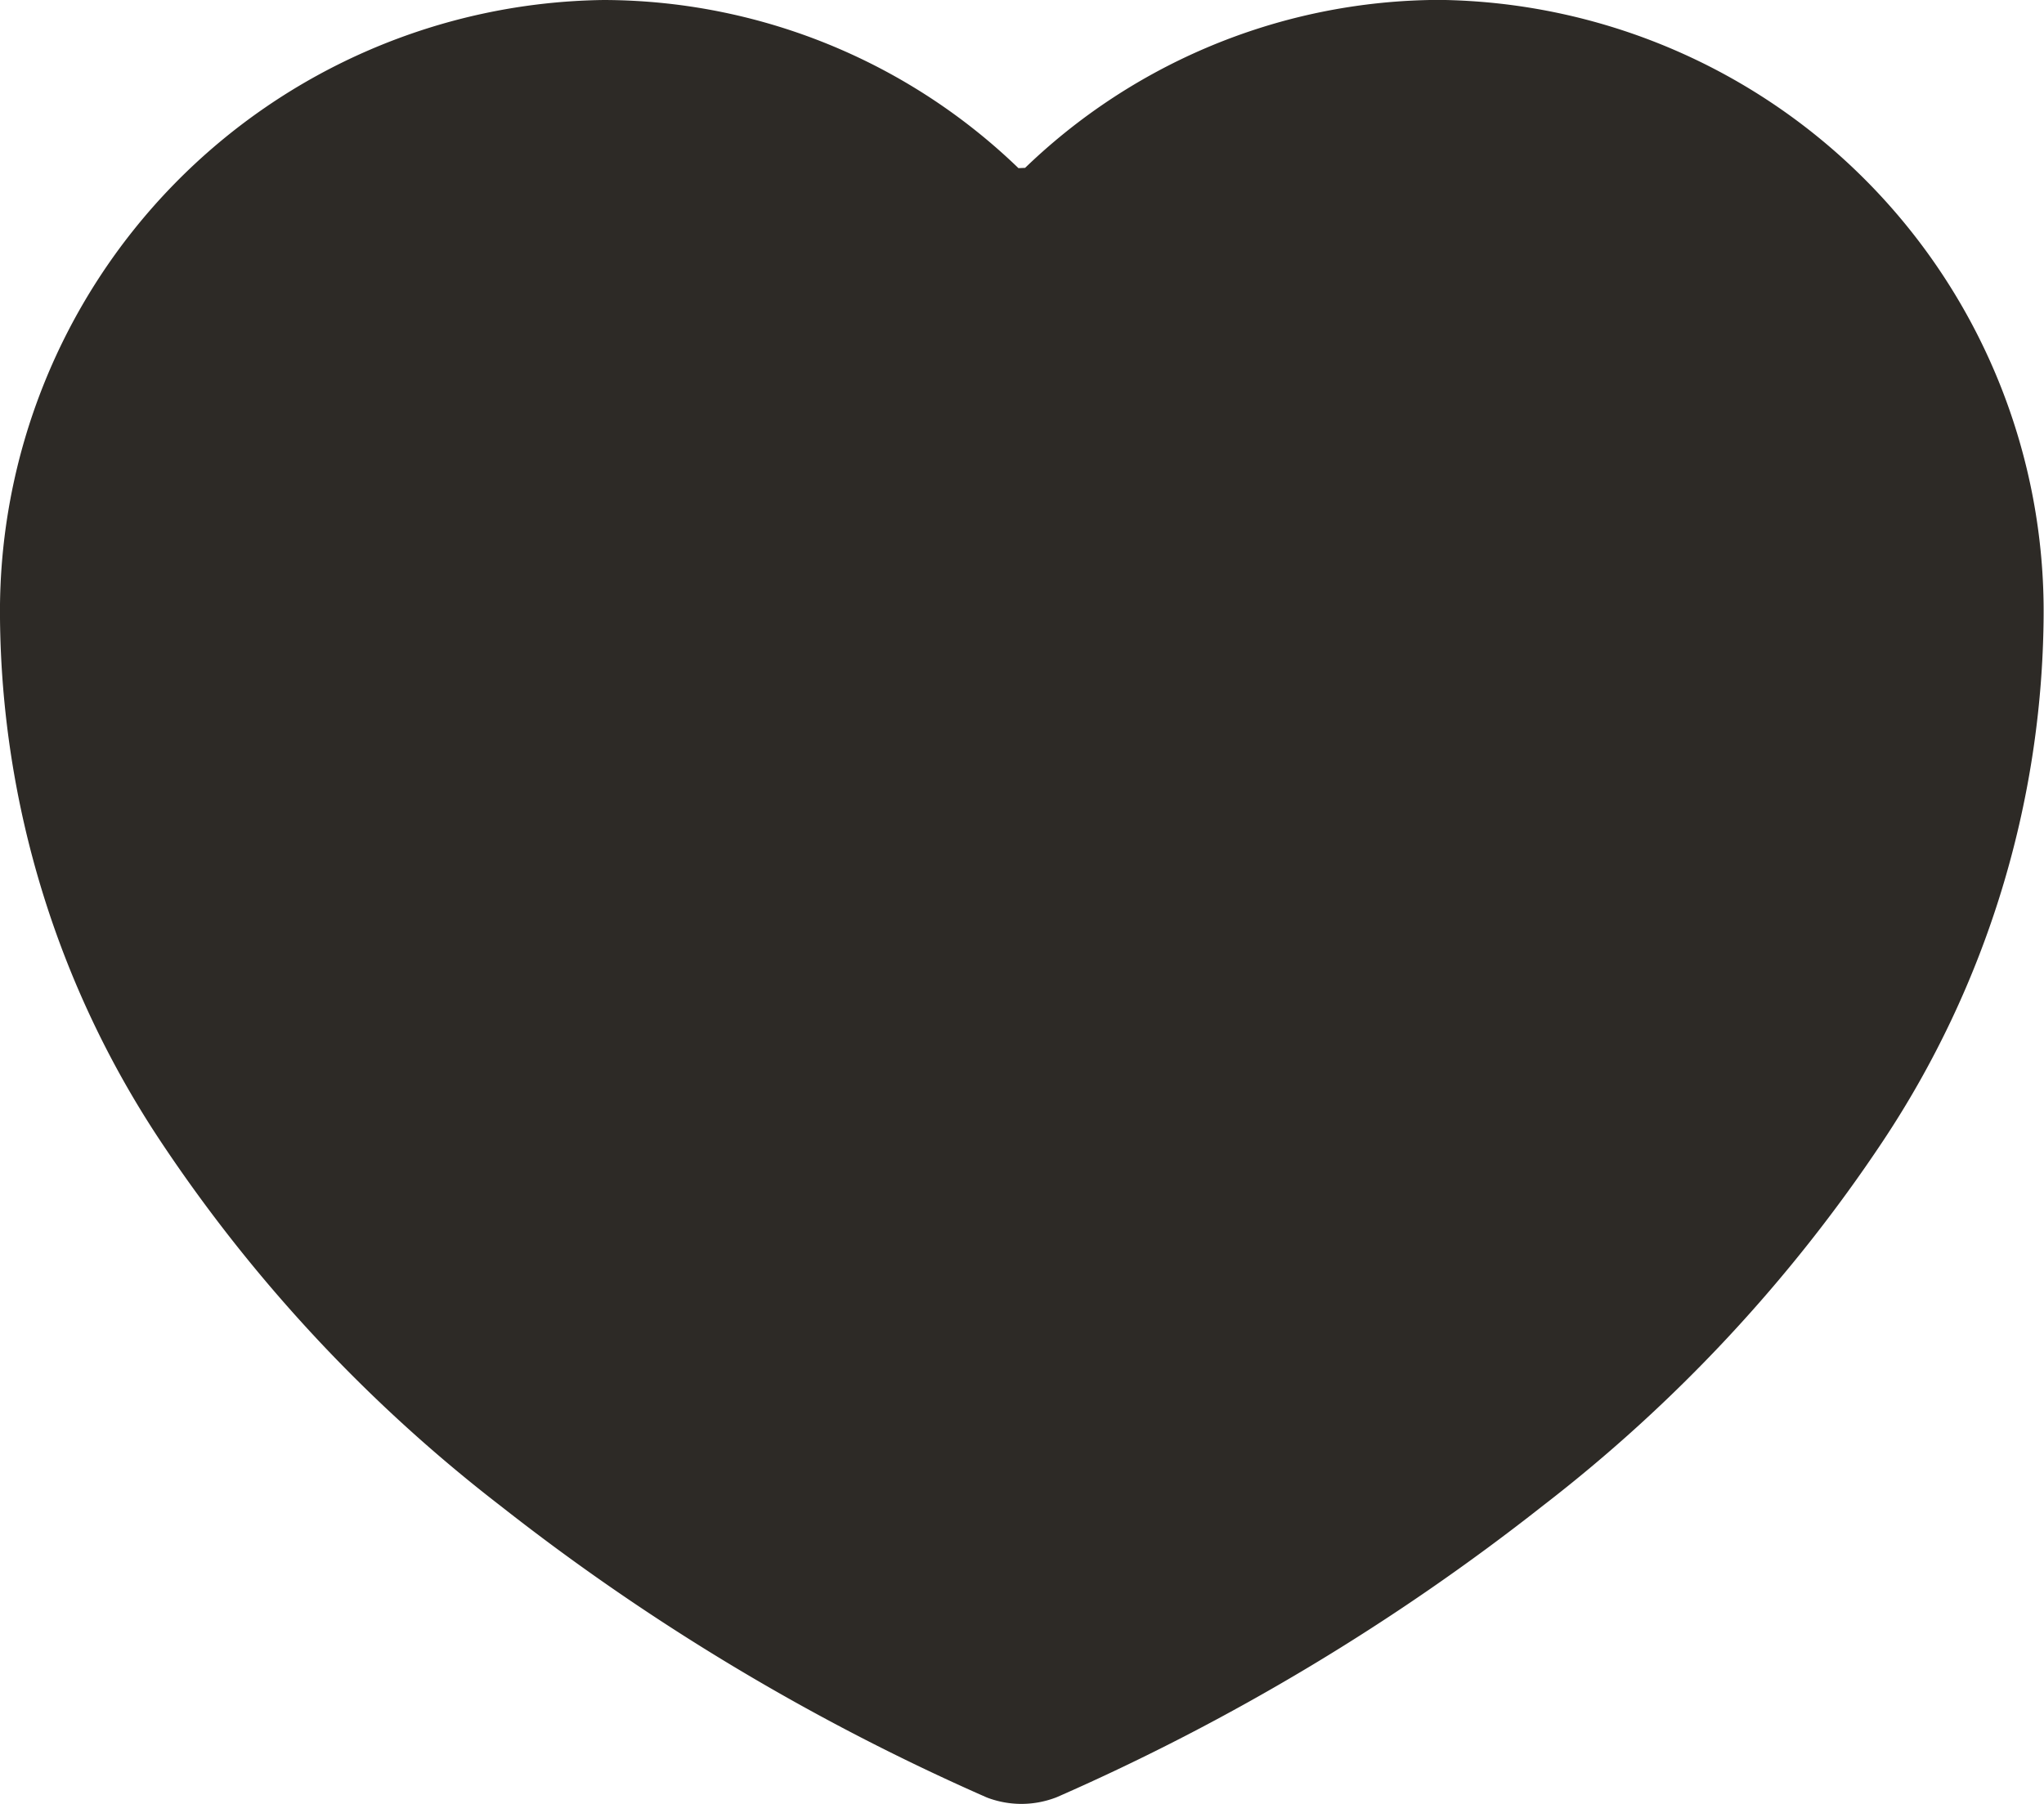 <svg xmlns="http://www.w3.org/2000/svg" width="20.99" height="18.531" viewBox="0 0 20.99 18.531"><defs><style>.a{fill:#2d2a26;stroke:#2d2a26;stroke-linecap:round;stroke-linejoin:round;}</style></defs><path class="a" d="M804.822-11658.5a22.632,22.632,0,0,1-4.876-2.927,15.213,15.213,0,0,1-3.382-3.628,9.363,9.363,0,0,1-1.565-5.1A5.782,5.782,0,0,1,800.7-11676a5.651,5.651,0,0,1,4.062,1.739c.157-.011.316-.018.475-.019a5.652,5.652,0,0,1,4.043-1.721,5.782,5.782,0,0,1,5.705,5.843,9.37,9.37,0,0,1-1.565,5.1,15.214,15.214,0,0,1-3.382,3.628,22.492,22.492,0,0,1-4.876,2.927.5.5,0,0,1-.173.032A.5.5,0,0,1,804.822-11658.5Zm.173-.958q.6-.272,1.179-.579a7.942,7.942,0,0,1-.854.046,7.818,7.818,0,0,1-1.809-.21Q804.238-11659.8,804.995-11659.459Zm-6.37-4.464a6.909,6.909,0,0,1-.449-1.045l-.406.012A12.711,12.711,0,0,0,798.625-11663.923Zm15.313-6.65-.375,2.764-.756,1.078a6.832,6.832,0,0,1-.173,1.177l.02-.031a8.4,8.4,0,0,0,1.407-4.571,4.941,4.941,0,0,0-1.172-3.207Zm-17.405,3.447-.5-1.763A8.21,8.21,0,0,0,796.532-11667.126Zm15.81-6.786a4.7,4.7,0,0,0-2.231-1.064Zm-5.194-.154,1.561-.946a4.755,4.755,0,0,0-2.145.832Q806.86-11674.134,807.148-11674.066Zm-5.538-.841,1.937.829.013,0a4.757,4.757,0,0,0-2.855-.97,4.664,4.664,0,0,0-1.151.144Z" transform="translate(-794.499 11676.5)"/></svg>